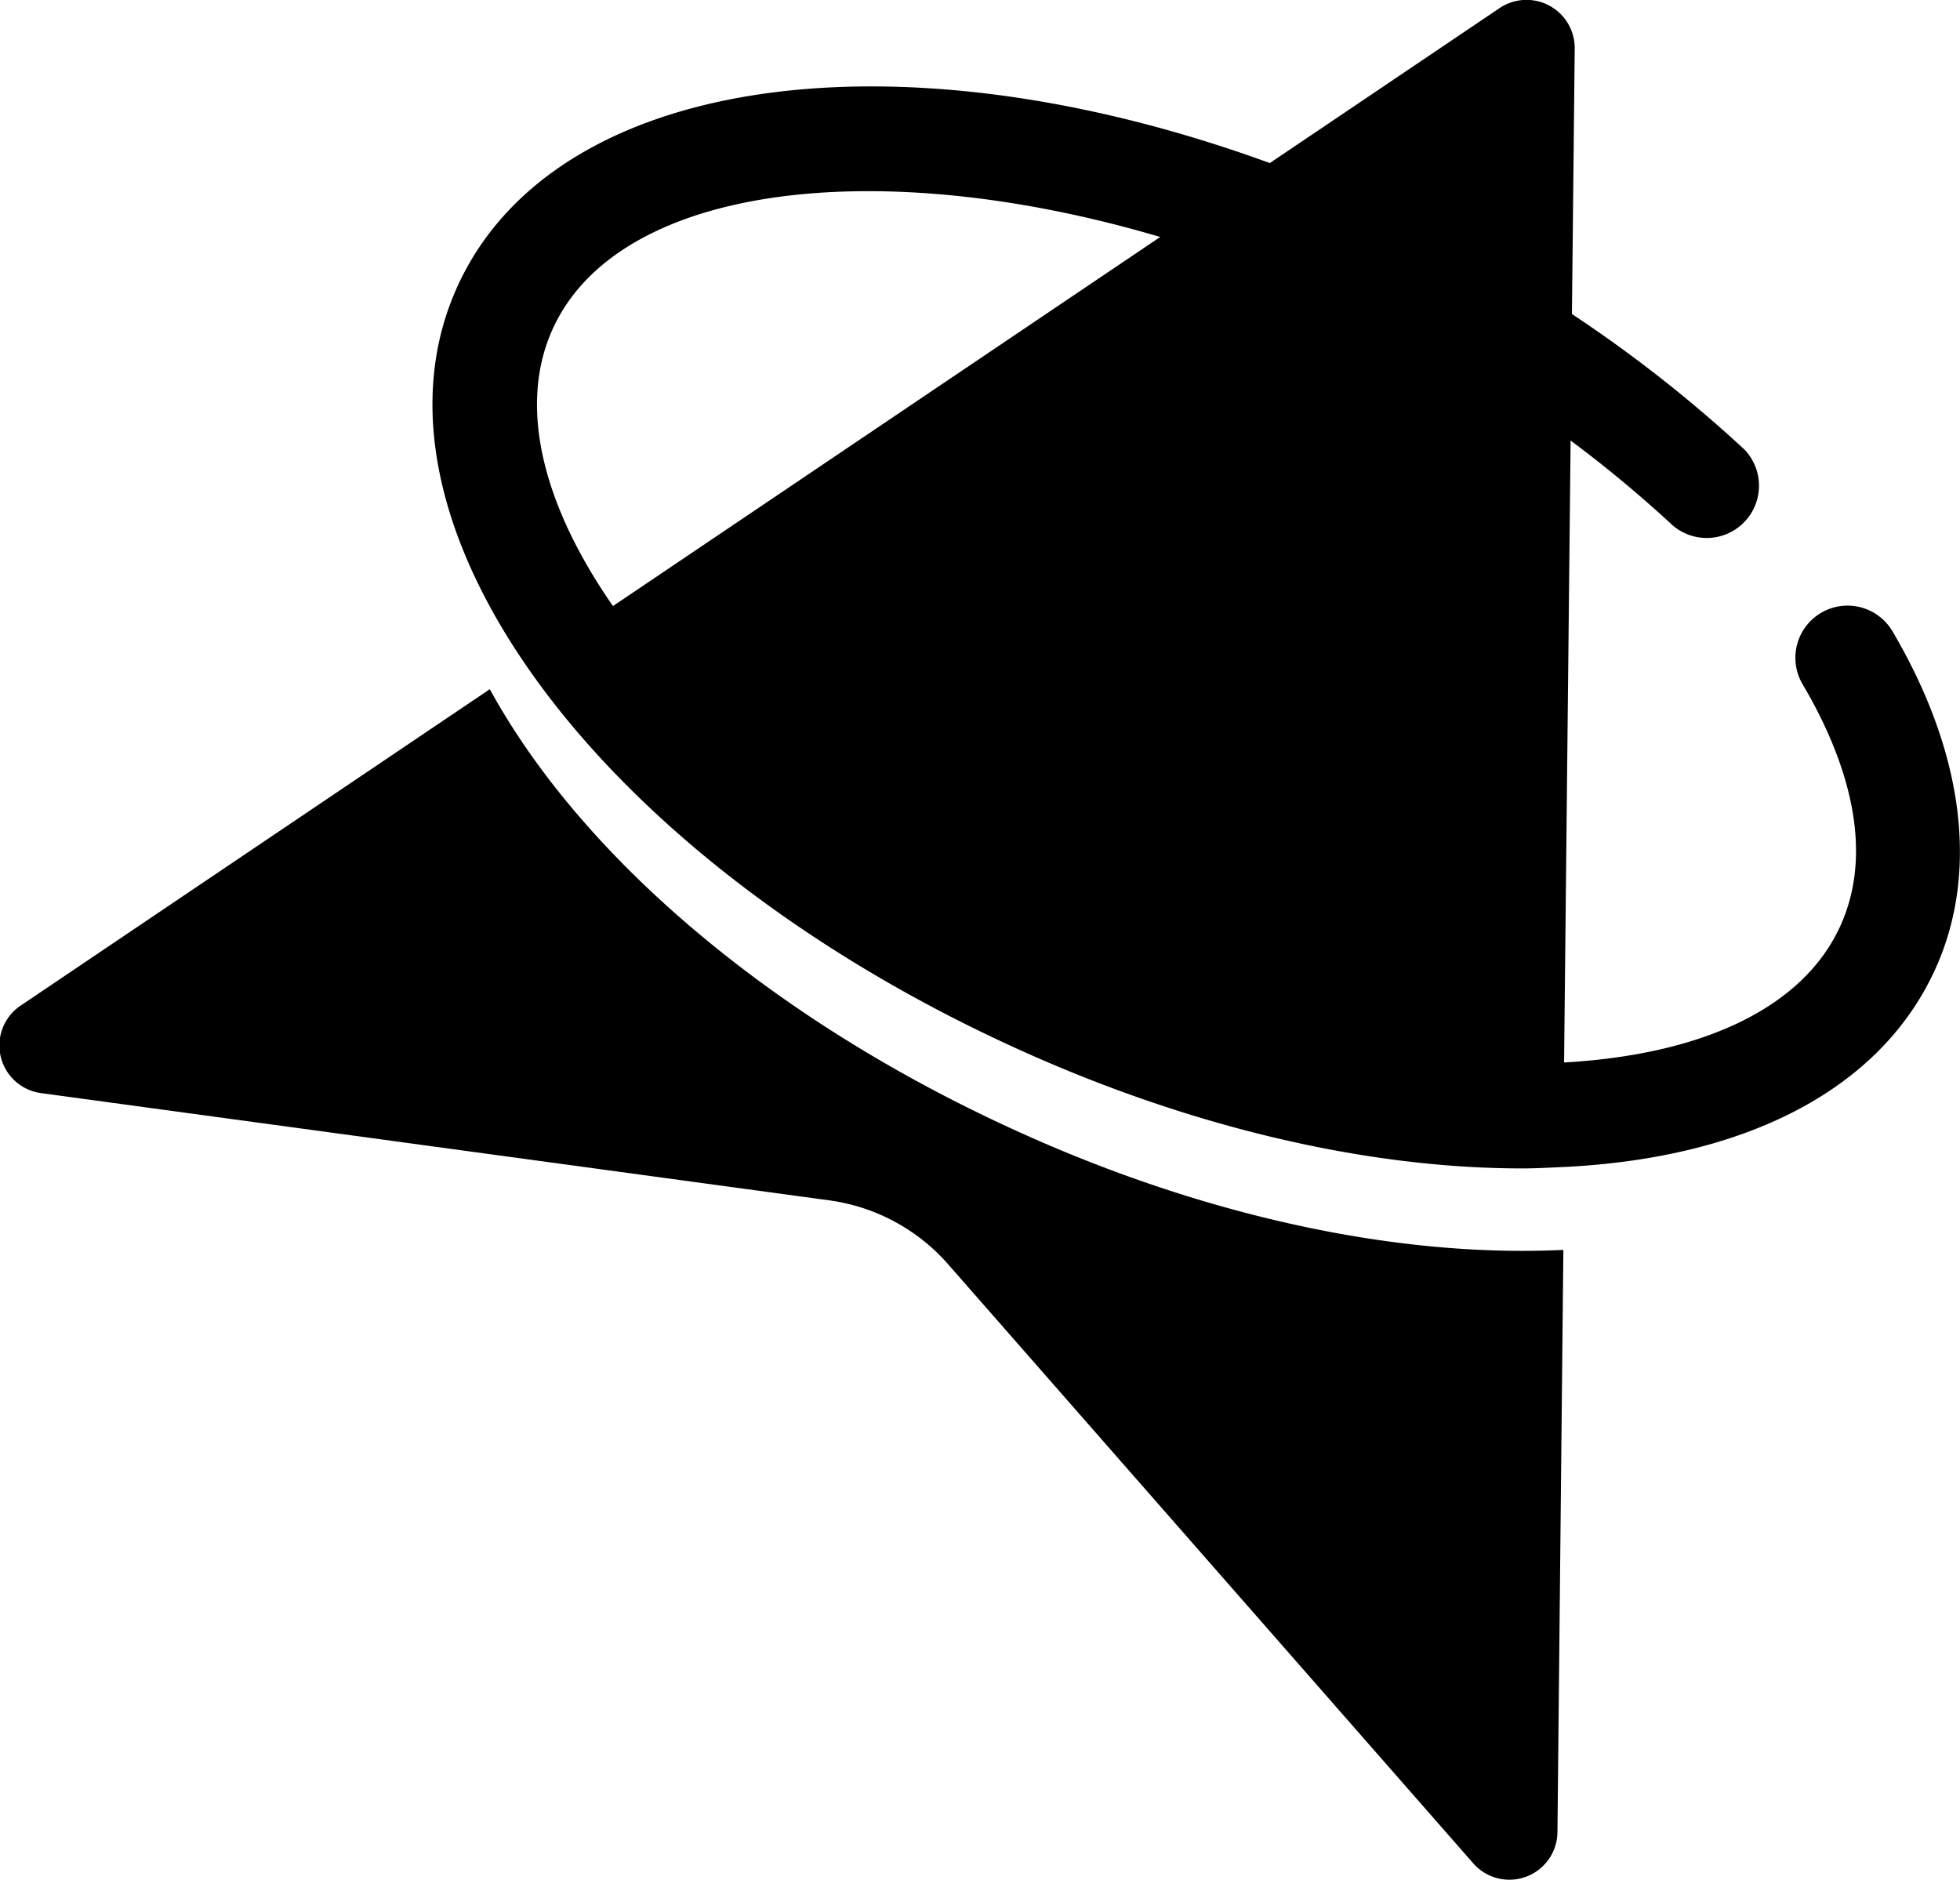 <svg id="Graphic_Elements" data-name="Graphic Elements" xmlns="http://www.w3.org/2000/svg" viewBox="0 0 126.01 120.85"><title>33</title><path d="M818.61,144.12c11.37,5.3,23.11,7.93,33,7.41h.18L852.53,81a3.1,3.1,0,0,0-4.83-2.6l-59.31,40C793.2,127.58,804.29,137.44,818.61,144.12Z" transform="translate(-751.29 -77.88)"/><path d="M849.16,158.3c-10.34,0-22.08-2.83-33.38-8.11-15.6-7.27-27.33-17.64-33-28l-30.16,20.34a3.09,3.09,0,0,0,1.32,5.63l50.64,6.89a12.39,12.39,0,0,1,7.69,4.14L846,197.67a3.09,3.09,0,0,0,5.42-2l.38-37.43C850.9,158.28,850,158.3,849.16,158.3Z" transform="translate(-751.29 -77.88)"/><path d="M849.16,153c-10.35,0-22.08-2.83-33.38-8.11-26.61-12.4-42-33.82-35-48.77S814,79.16,840.63,91.56a86.7,86.7,0,0,1,22.81,15.22,3.36,3.36,0,0,1-4.62,4.87,79.8,79.8,0,0,0-21-14c-22.42-10.46-45.75-9.87-50.95,1.28s9.35,29.4,31.77,39.86c11.37,5.3,23.1,7.94,33,7.41,9.17-.48,15.53-3.56,17.92-8.69,2.5-5.35.09-11.46-2.38-15.64a3.35,3.35,0,1,1,5.78-3.4c4.64,7.87,5.59,15.64,2.68,21.87-3.49,7.49-11.89,11.95-23.65,12.56C851.06,152.94,850.12,153,849.16,153Z" transform="translate(-751.29 -77.88)"/></svg>